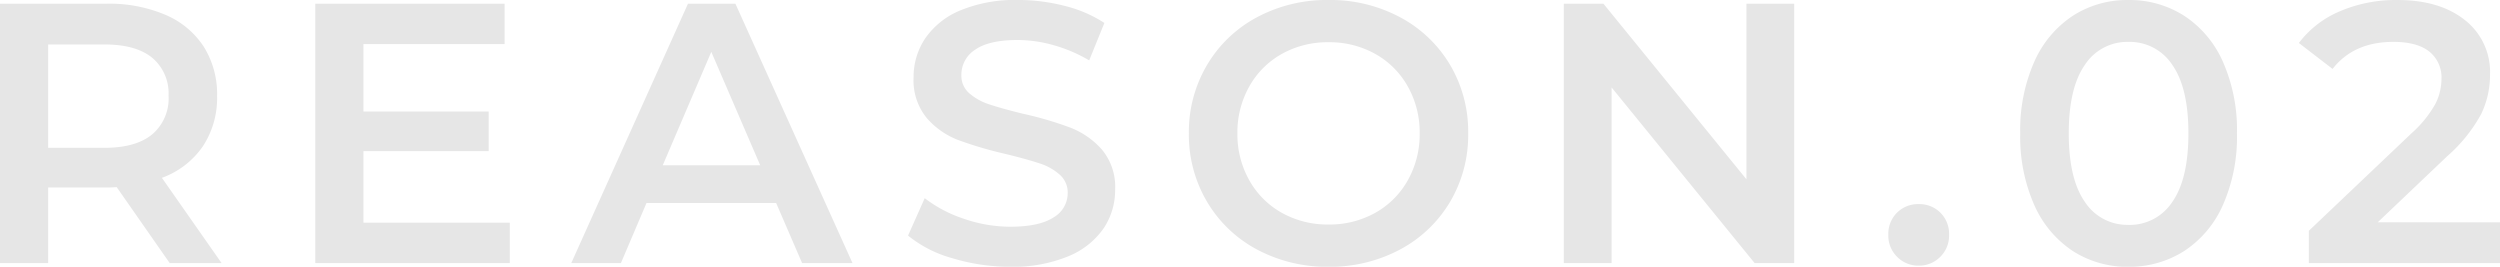 <svg xmlns="http://www.w3.org/2000/svg" width="438.62" height="46.8" viewBox="0 0 438.62 46.8">
  <path id="パス_70652" data-name="パス 70652" d="M35.88,0l-9.3-13.325a17.328,17.328,0,0,1-1.755.065H14.56V0H6.11V-45.5H24.83a25.19,25.19,0,0,1,10.3,1.95,14.981,14.981,0,0,1,6.728,5.59,15.639,15.639,0,0,1,2.34,8.645,15.416,15.416,0,0,1-2.5,8.84,14.889,14.889,0,0,1-7.183,5.525L44.98,0Zm-.2-29.315a8.155,8.155,0,0,0-2.86-6.695q-2.86-2.34-8.385-2.34H14.56v18.135h9.88q5.525,0,8.385-2.372A8.251,8.251,0,0,0,35.685-29.315ZM95.55-7.085V0H61.425V-45.5H94.64v7.085H69.875v11.83h21.97v6.955H69.875V-7.085Zm46.735-3.445h-22.75L115.05,0h-8.71l20.475-45.5h8.32L155.675,0h-8.84Zm-2.8-6.63-8.58-19.89-8.515,19.89ZM183.365.65a34.713,34.713,0,0,1-10.173-1.5,21.23,21.23,0,0,1-7.768-3.965l2.925-6.565a23.042,23.042,0,0,0,6.857,3.608,24.935,24.935,0,0,0,8.158,1.4q5.07,0,7.573-1.625a4.923,4.923,0,0,0,2.5-4.29,4.154,4.154,0,0,0-1.4-3.217,9.811,9.811,0,0,0-3.542-1.983q-2.145-.715-5.85-1.625a68.193,68.193,0,0,1-8.417-2.47,13.853,13.853,0,0,1-5.525-3.868,10.418,10.418,0,0,1-2.307-7.118,12.141,12.141,0,0,1,2.048-6.857,13.854,13.854,0,0,1,6.175-4.908,25.017,25.017,0,0,1,10.107-1.82,32.646,32.646,0,0,1,8.19,1.04,22.638,22.638,0,0,1,6.955,2.99l-2.665,6.565a26.291,26.291,0,0,0-6.24-2.665,23.342,23.342,0,0,0-6.305-.91q-5.005,0-7.443,1.69a5.213,5.213,0,0,0-2.437,4.485,4.055,4.055,0,0,0,1.4,3.185,10.1,10.1,0,0,0,3.542,1.95q2.145.715,5.85,1.625a61.559,61.559,0,0,1,8.32,2.438,14.248,14.248,0,0,1,5.558,3.867,10.193,10.193,0,0,1,2.307,7.02,11.987,11.987,0,0,1-2.048,6.825A13.928,13.928,0,0,1,193.5-1.17,25.254,25.254,0,0,1,183.365.65ZM239.2.65a25.946,25.946,0,0,1-12.545-3.023,22.383,22.383,0,0,1-8.775-8.385,23.037,23.037,0,0,1-3.185-11.993,23.037,23.037,0,0,1,3.185-11.992,22.383,22.383,0,0,1,8.775-8.385A25.946,25.946,0,0,1,239.2-46.15a25.946,25.946,0,0,1,12.545,3.022,22.455,22.455,0,0,1,8.775,8.353A22.988,22.988,0,0,1,263.7-22.75a22.988,22.988,0,0,1-3.185,12.025,22.455,22.455,0,0,1-8.775,8.353A25.946,25.946,0,0,1,239.2.65Zm0-7.41a16.413,16.413,0,0,0,8.19-2.048,14.809,14.809,0,0,0,5.72-5.72,16.39,16.39,0,0,0,2.08-8.223,16.39,16.39,0,0,0-2.08-8.222,14.809,14.809,0,0,0-5.72-5.72,16.413,16.413,0,0,0-8.19-2.048,16.413,16.413,0,0,0-8.19,2.048,14.809,14.809,0,0,0-5.72,5.72,16.39,16.39,0,0,0-2.08,8.222,16.39,16.39,0,0,0,2.08,8.223,14.809,14.809,0,0,0,5.72,5.72A16.413,16.413,0,0,0,239.2-6.76ZM320.9-45.5V0H313.95L288.86-30.81V0h-8.385V-45.5h6.955l25.09,30.81V-45.5ZM342.745.455a5.192,5.192,0,0,1-3.77-1.528,5.184,5.184,0,0,1-1.56-3.868,5.214,5.214,0,0,1,1.527-3.9,5.22,5.22,0,0,1,3.8-1.5,5.22,5.22,0,0,1,3.8,1.5,5.214,5.214,0,0,1,1.527,3.9,5.184,5.184,0,0,1-1.56,3.868A5.192,5.192,0,0,1,342.745.455Zm36.79.2a17.616,17.616,0,0,1-9.75-2.763,18.654,18.654,0,0,1-6.76-8.06,29.535,29.535,0,0,1-2.47-12.578,29.535,29.535,0,0,1,2.47-12.577,18.654,18.654,0,0,1,6.76-8.06,17.616,17.616,0,0,1,9.75-2.763,17.775,17.775,0,0,1,9.783,2.763,18.572,18.572,0,0,1,6.793,8.06,29.535,29.535,0,0,1,2.47,12.577,29.535,29.535,0,0,1-2.47,12.578,18.572,18.572,0,0,1-6.793,8.06A17.775,17.775,0,0,1,379.535.65Zm0-7.345a8.924,8.924,0,0,0,7.7-4.03q2.827-4.03,2.827-12.025t-2.827-12.025a8.924,8.924,0,0,0-7.7-4.03,8.866,8.866,0,0,0-7.637,4.03q-2.828,4.03-2.828,12.025T371.9-10.725A8.866,8.866,0,0,0,379.535-6.7Zm65.2-.455V0H411.19V-5.655l18.07-17.16a19.853,19.853,0,0,0,4.128-5.1,9.719,9.719,0,0,0,1.073-4.323,5.838,5.838,0,0,0-2.145-4.875q-2.145-1.69-6.3-1.69-6.955,0-10.66,4.745l-5.915-4.55a17.518,17.518,0,0,1,7.183-5.557,24.9,24.9,0,0,1,10.107-1.982q7.41,0,11.83,3.51a11.548,11.548,0,0,1,4.42,9.555,15.866,15.866,0,0,1-1.56,6.955,27.146,27.146,0,0,1-5.98,7.41L423.28-7.15Z" transform="translate(-6.11 46.15)" fill="#e6e6e6"/>
</svg>
